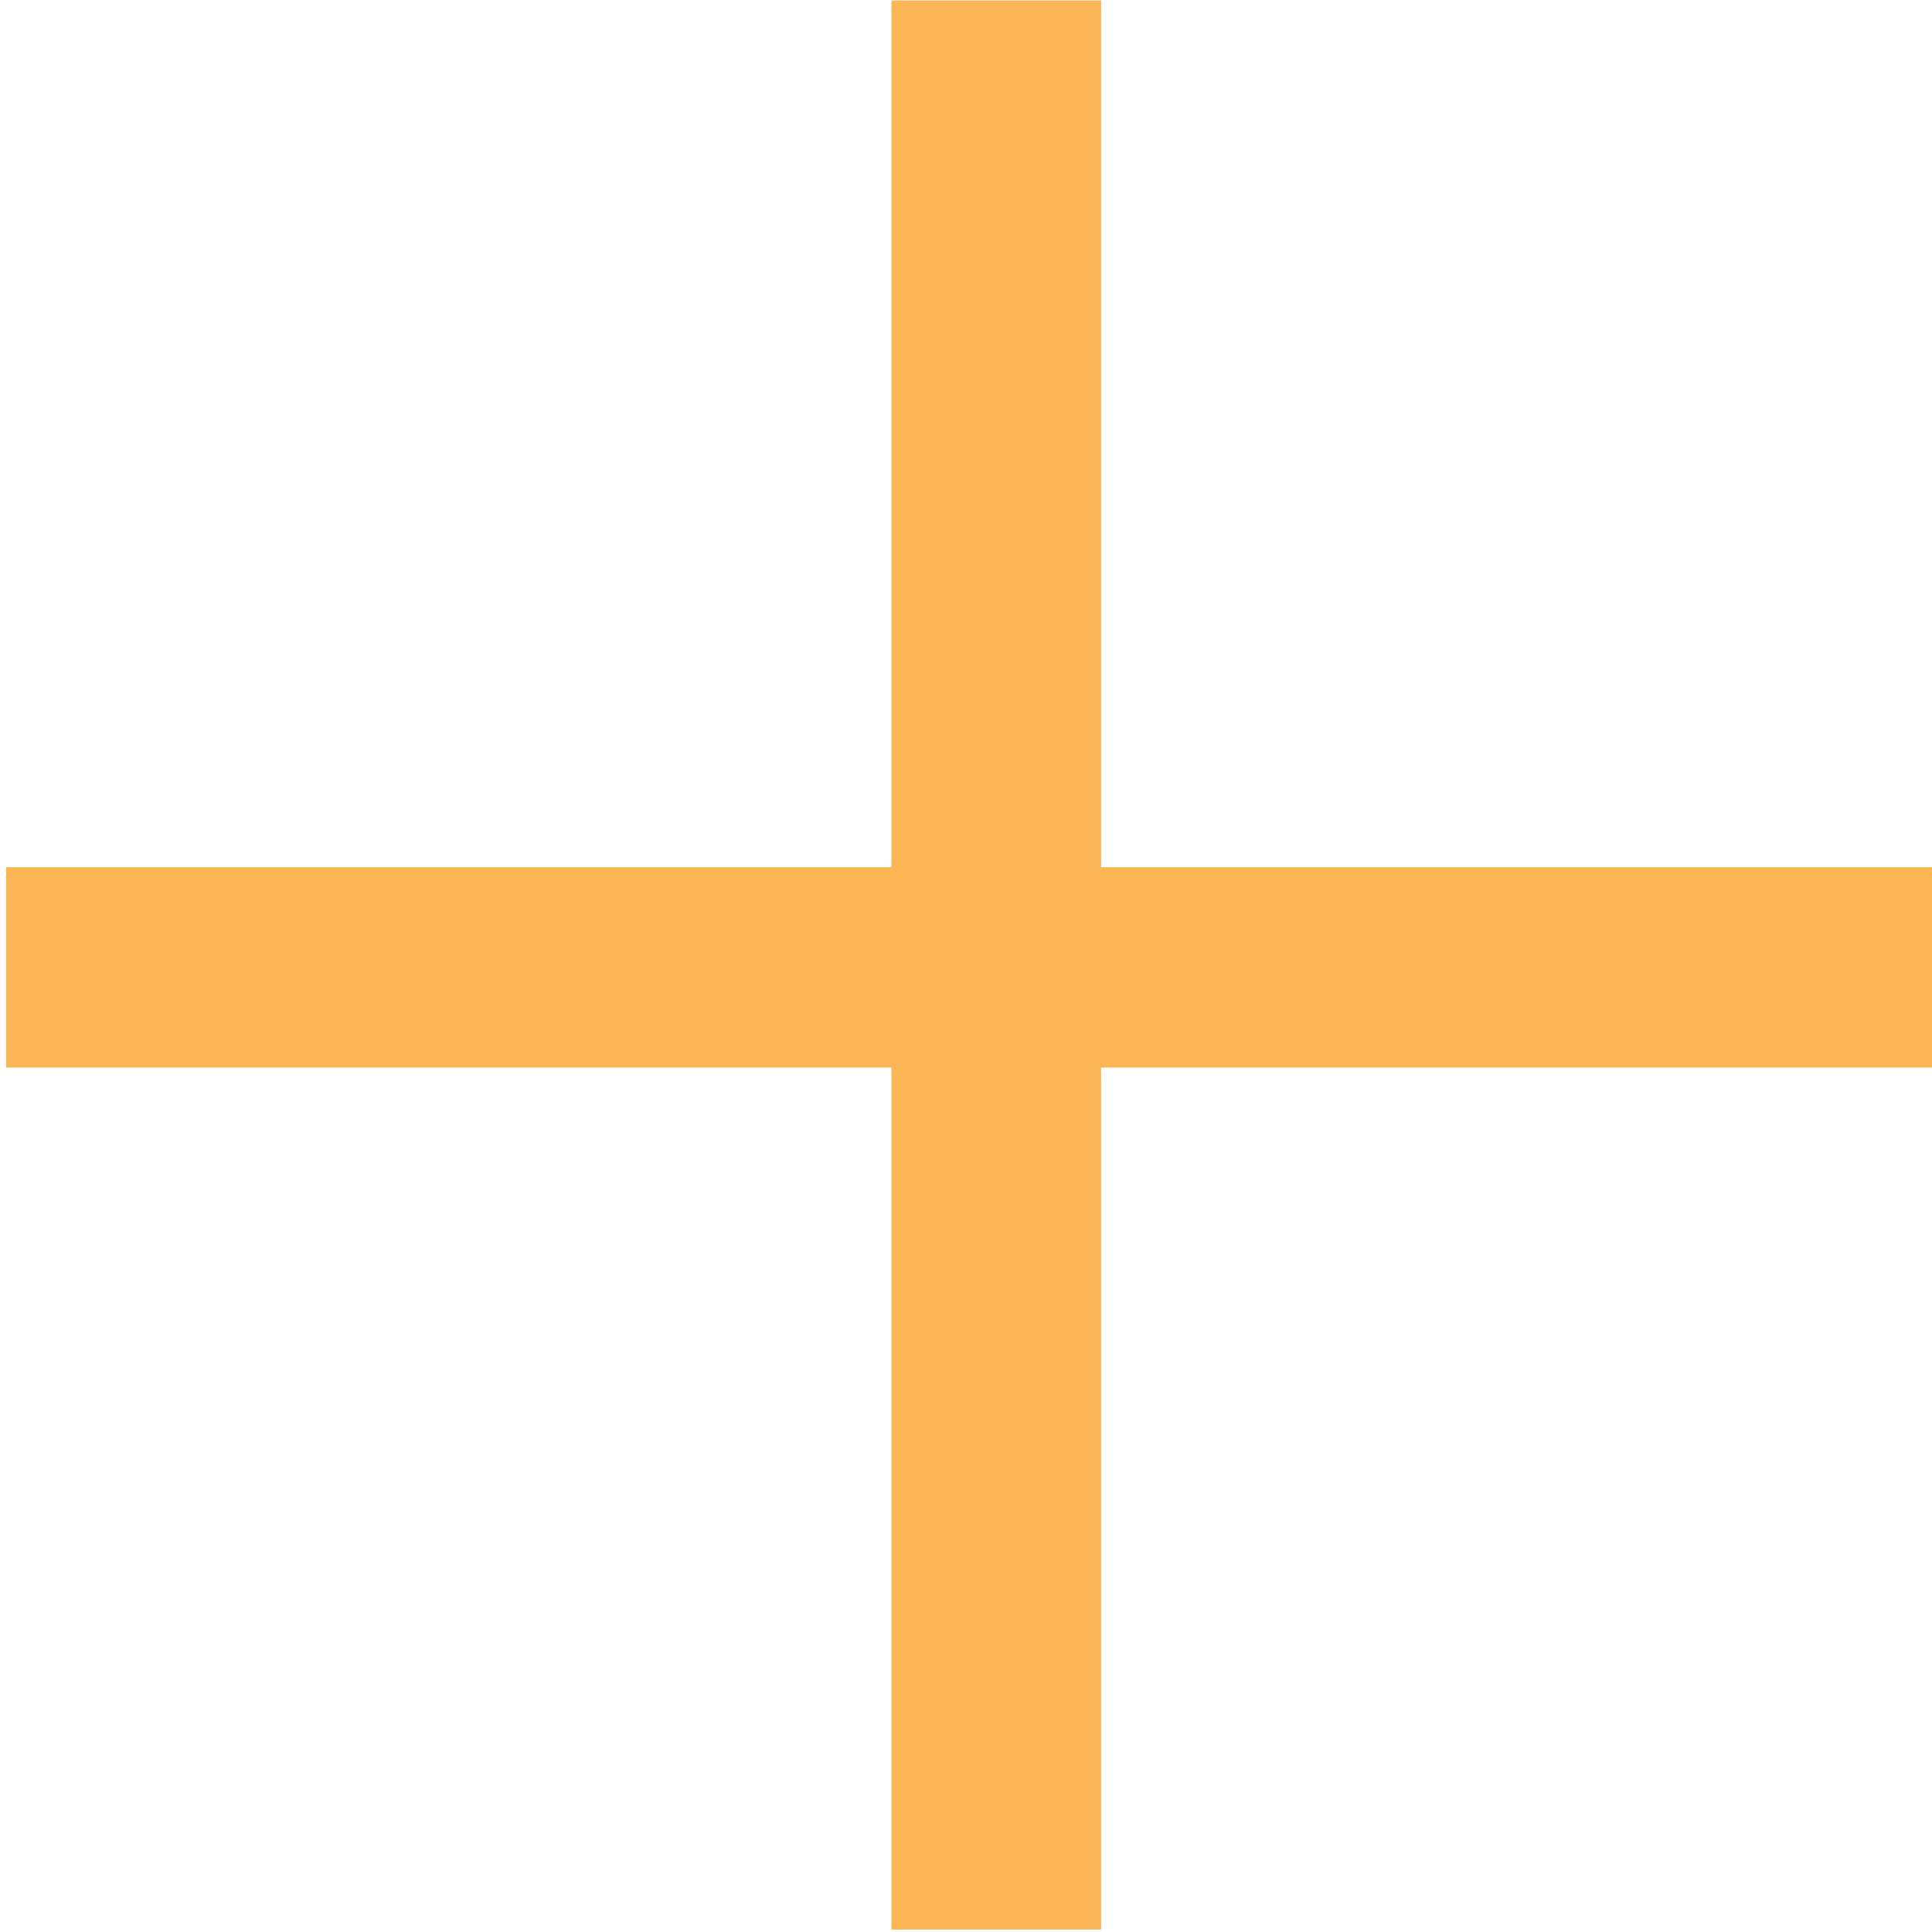 <svg xmlns="http://www.w3.org/2000/svg" width="259" height="259" viewBox="0 0 259 259" fill="none"><path d="M119.504 258.674V0.066H147.614V258.674H119.504ZM0.819 143.112V116.252H266.299V143.112H0.819Z" fill="#FAB554"></path></svg>